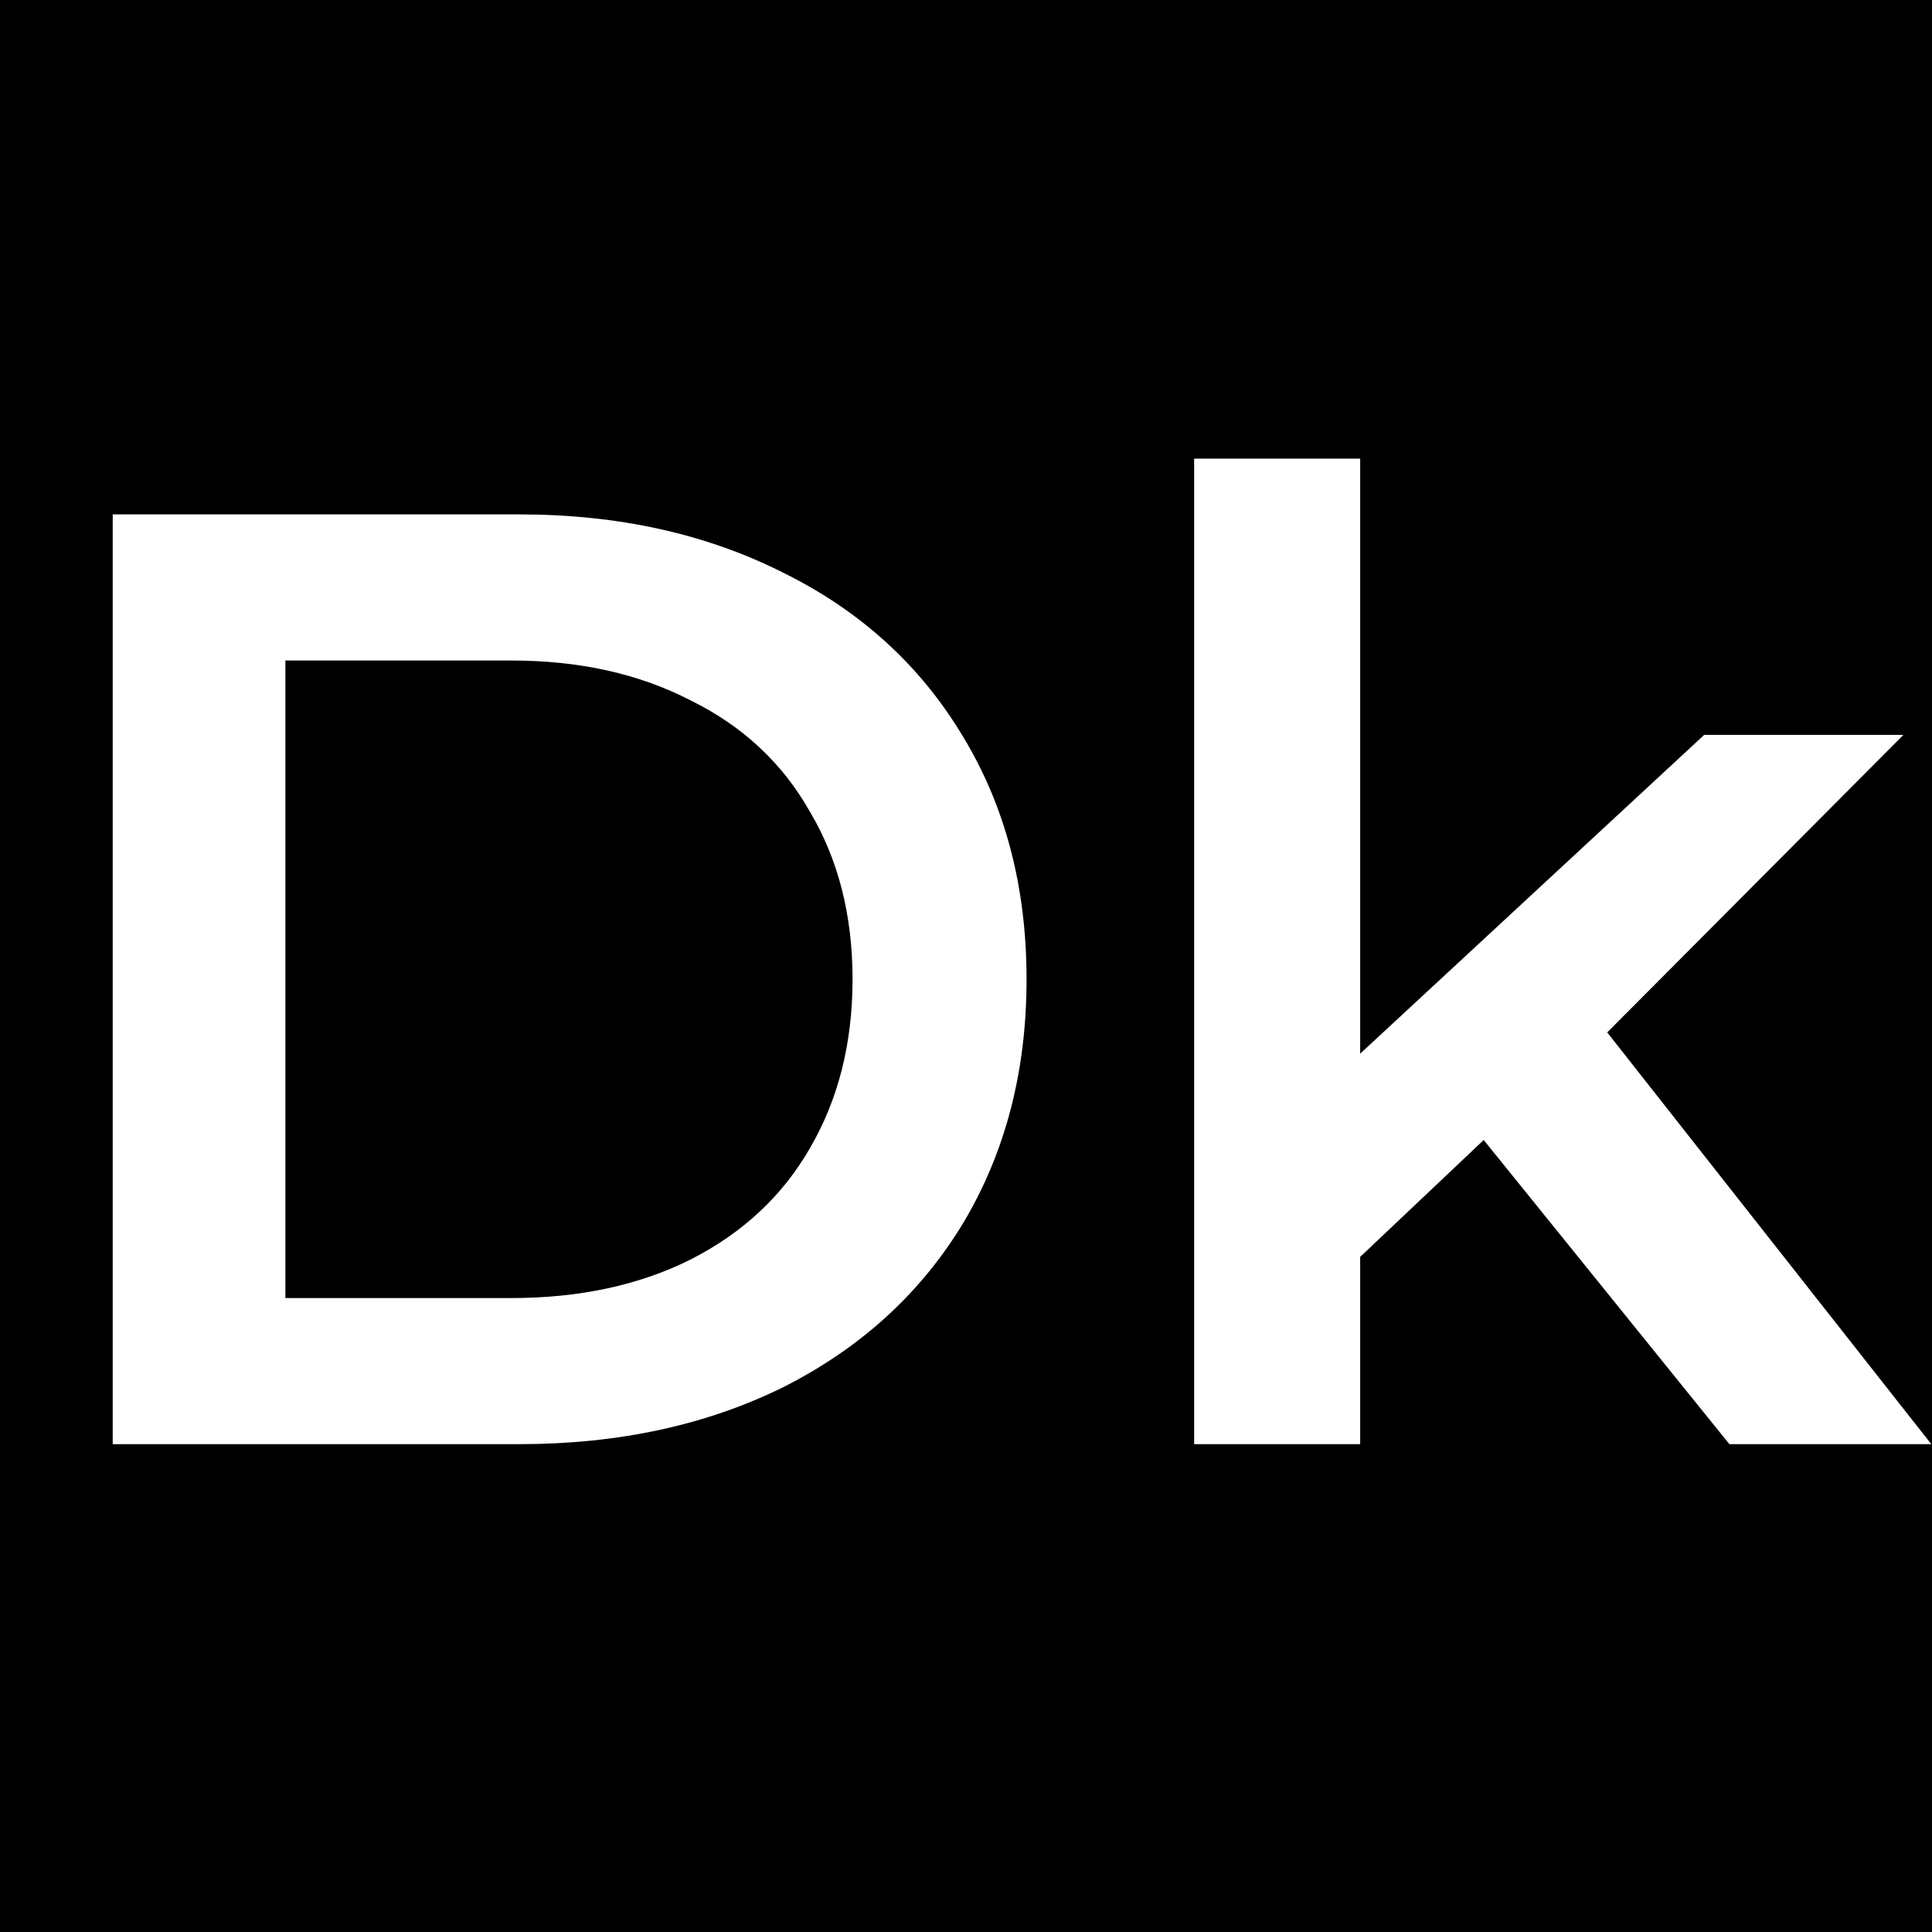 <?xml version="1.0" encoding="UTF-8"?>
<svg data-bbox="0 0 400 400" xmlns="http://www.w3.org/2000/svg" viewBox="0 0 400 400" height="400" width="400" data-type="color">
    <rect x="0" y="0" width="400" height="400" fill="#808080" stroke="none"/>
    <g>
        <g clip-path="url(#3a919bfc-9e98-499b-8ee6-feca2454dc2f)">
            <path fill="#000000" d="M400 0v400H0V0h400z" data-color="1"/>
            <path fill="#ffffff" d="M23.337 106.5h84.15c20.533 0 38.775 4.033 54.725 12.1 15.95 7.883 28.325 19.158 37.125 33.825 8.8 14.483 13.2 31.258 13.2 50.325 0 19.067-4.4 35.933-13.2 50.6-8.8 14.483-21.175 25.758-37.125 33.825C146.262 295.058 128.02 299 107.487 299h-84.15V106.5Zm82.5 162.25c14.116 0 26.491-2.658 37.125-7.975 10.816-5.5 19.066-13.2 24.75-23.1 5.866-10.083 8.8-21.725 8.8-34.925 0-13.2-2.934-24.75-8.8-34.65-5.684-10.083-13.934-17.783-24.75-23.1-10.634-5.5-23.009-8.25-37.125-8.25h-46.75v132h46.75Zm201.347-32.725-25.575 24.2V299h-34.375V94.95h34.375v123.2l71.225-66h41.25l-61.325 61.6 67.1 85.25h-41.8l-50.875-62.975Z" data-color="2"/>
        </g>
        <defs fill="none">
            <clipPath id="3a919bfc-9e98-499b-8ee6-feca2454dc2f">
                <path fill="#ffffff" d="M400 0v400H0V0h400z"/>
            </clipPath>
        </defs>
    </g>
</svg>
